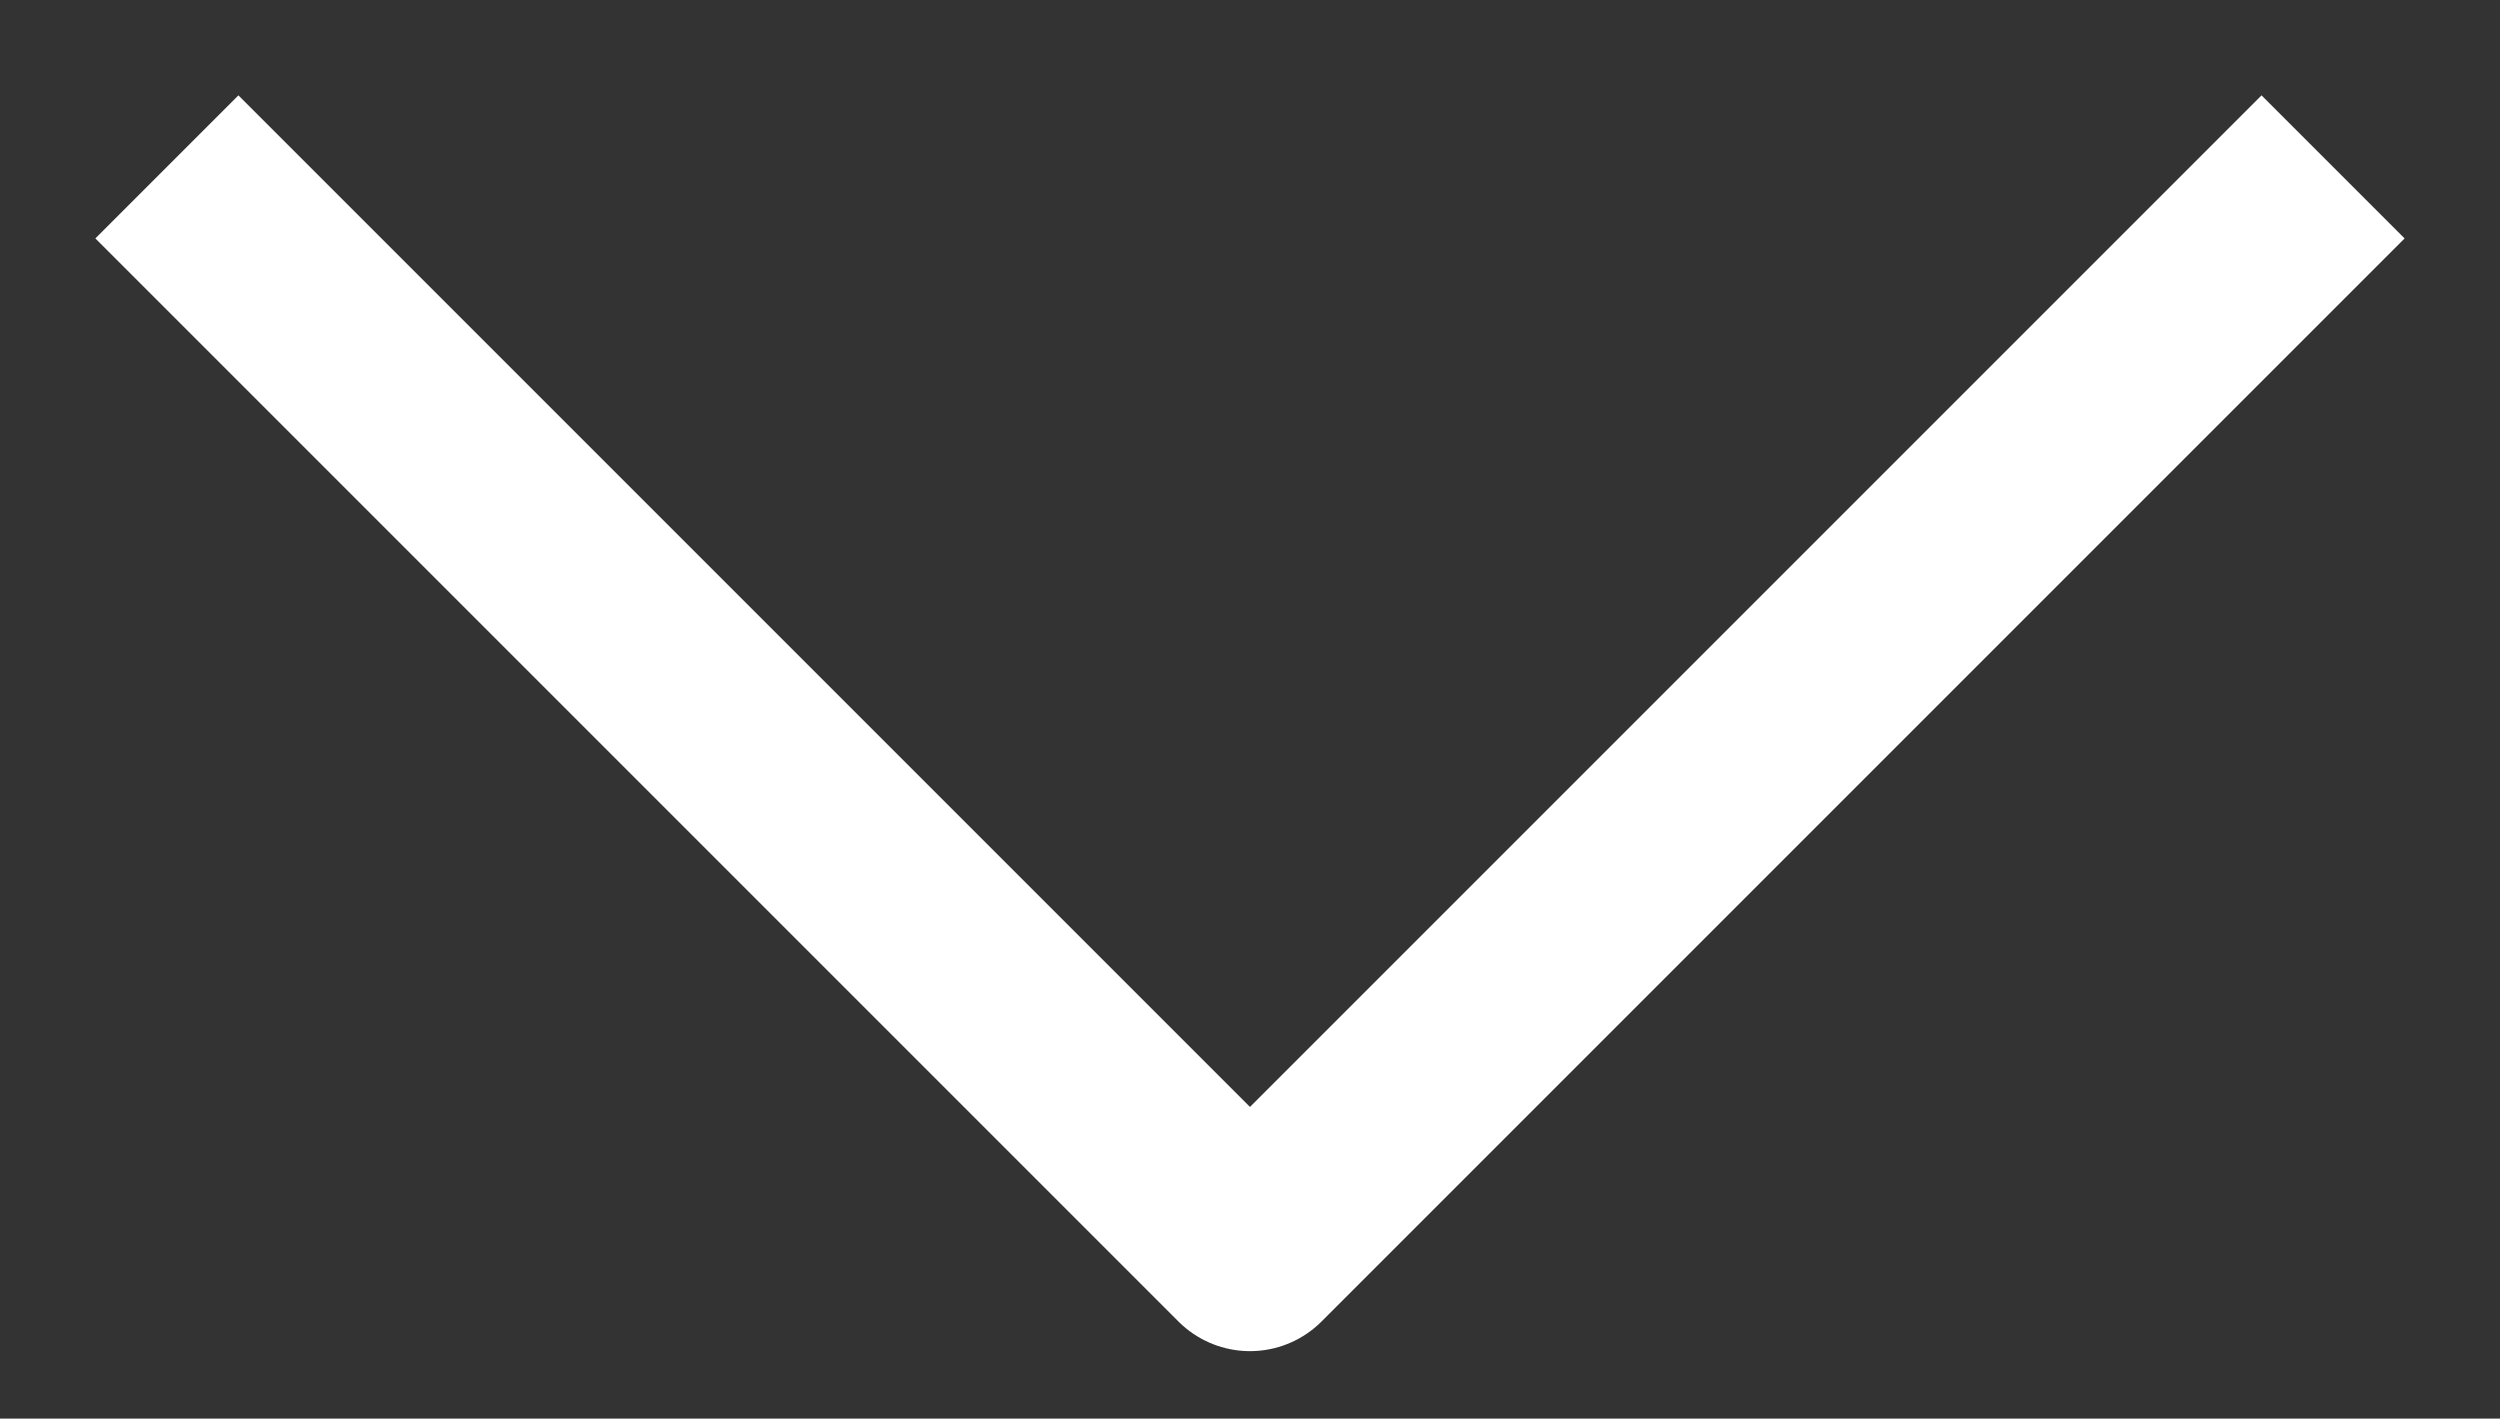 <svg xmlns="http://www.w3.org/2000/svg" width="74.143" height="42.071" viewBox="0 0 74.143 42.071">
  <rect x="0" y="0" width="74.143" height="42.071" fill="#333333" stroke="none"/>
  <path id="Path_16" data-name="Path 16" d="M2717.048,4578.36l30,30,30-30" transform="translate(-2709.977 -4571.289)" fill="none" stroke="#fff" stroke-linecap="square" stroke-linejoin="round" stroke-width="6"/>
</svg>

